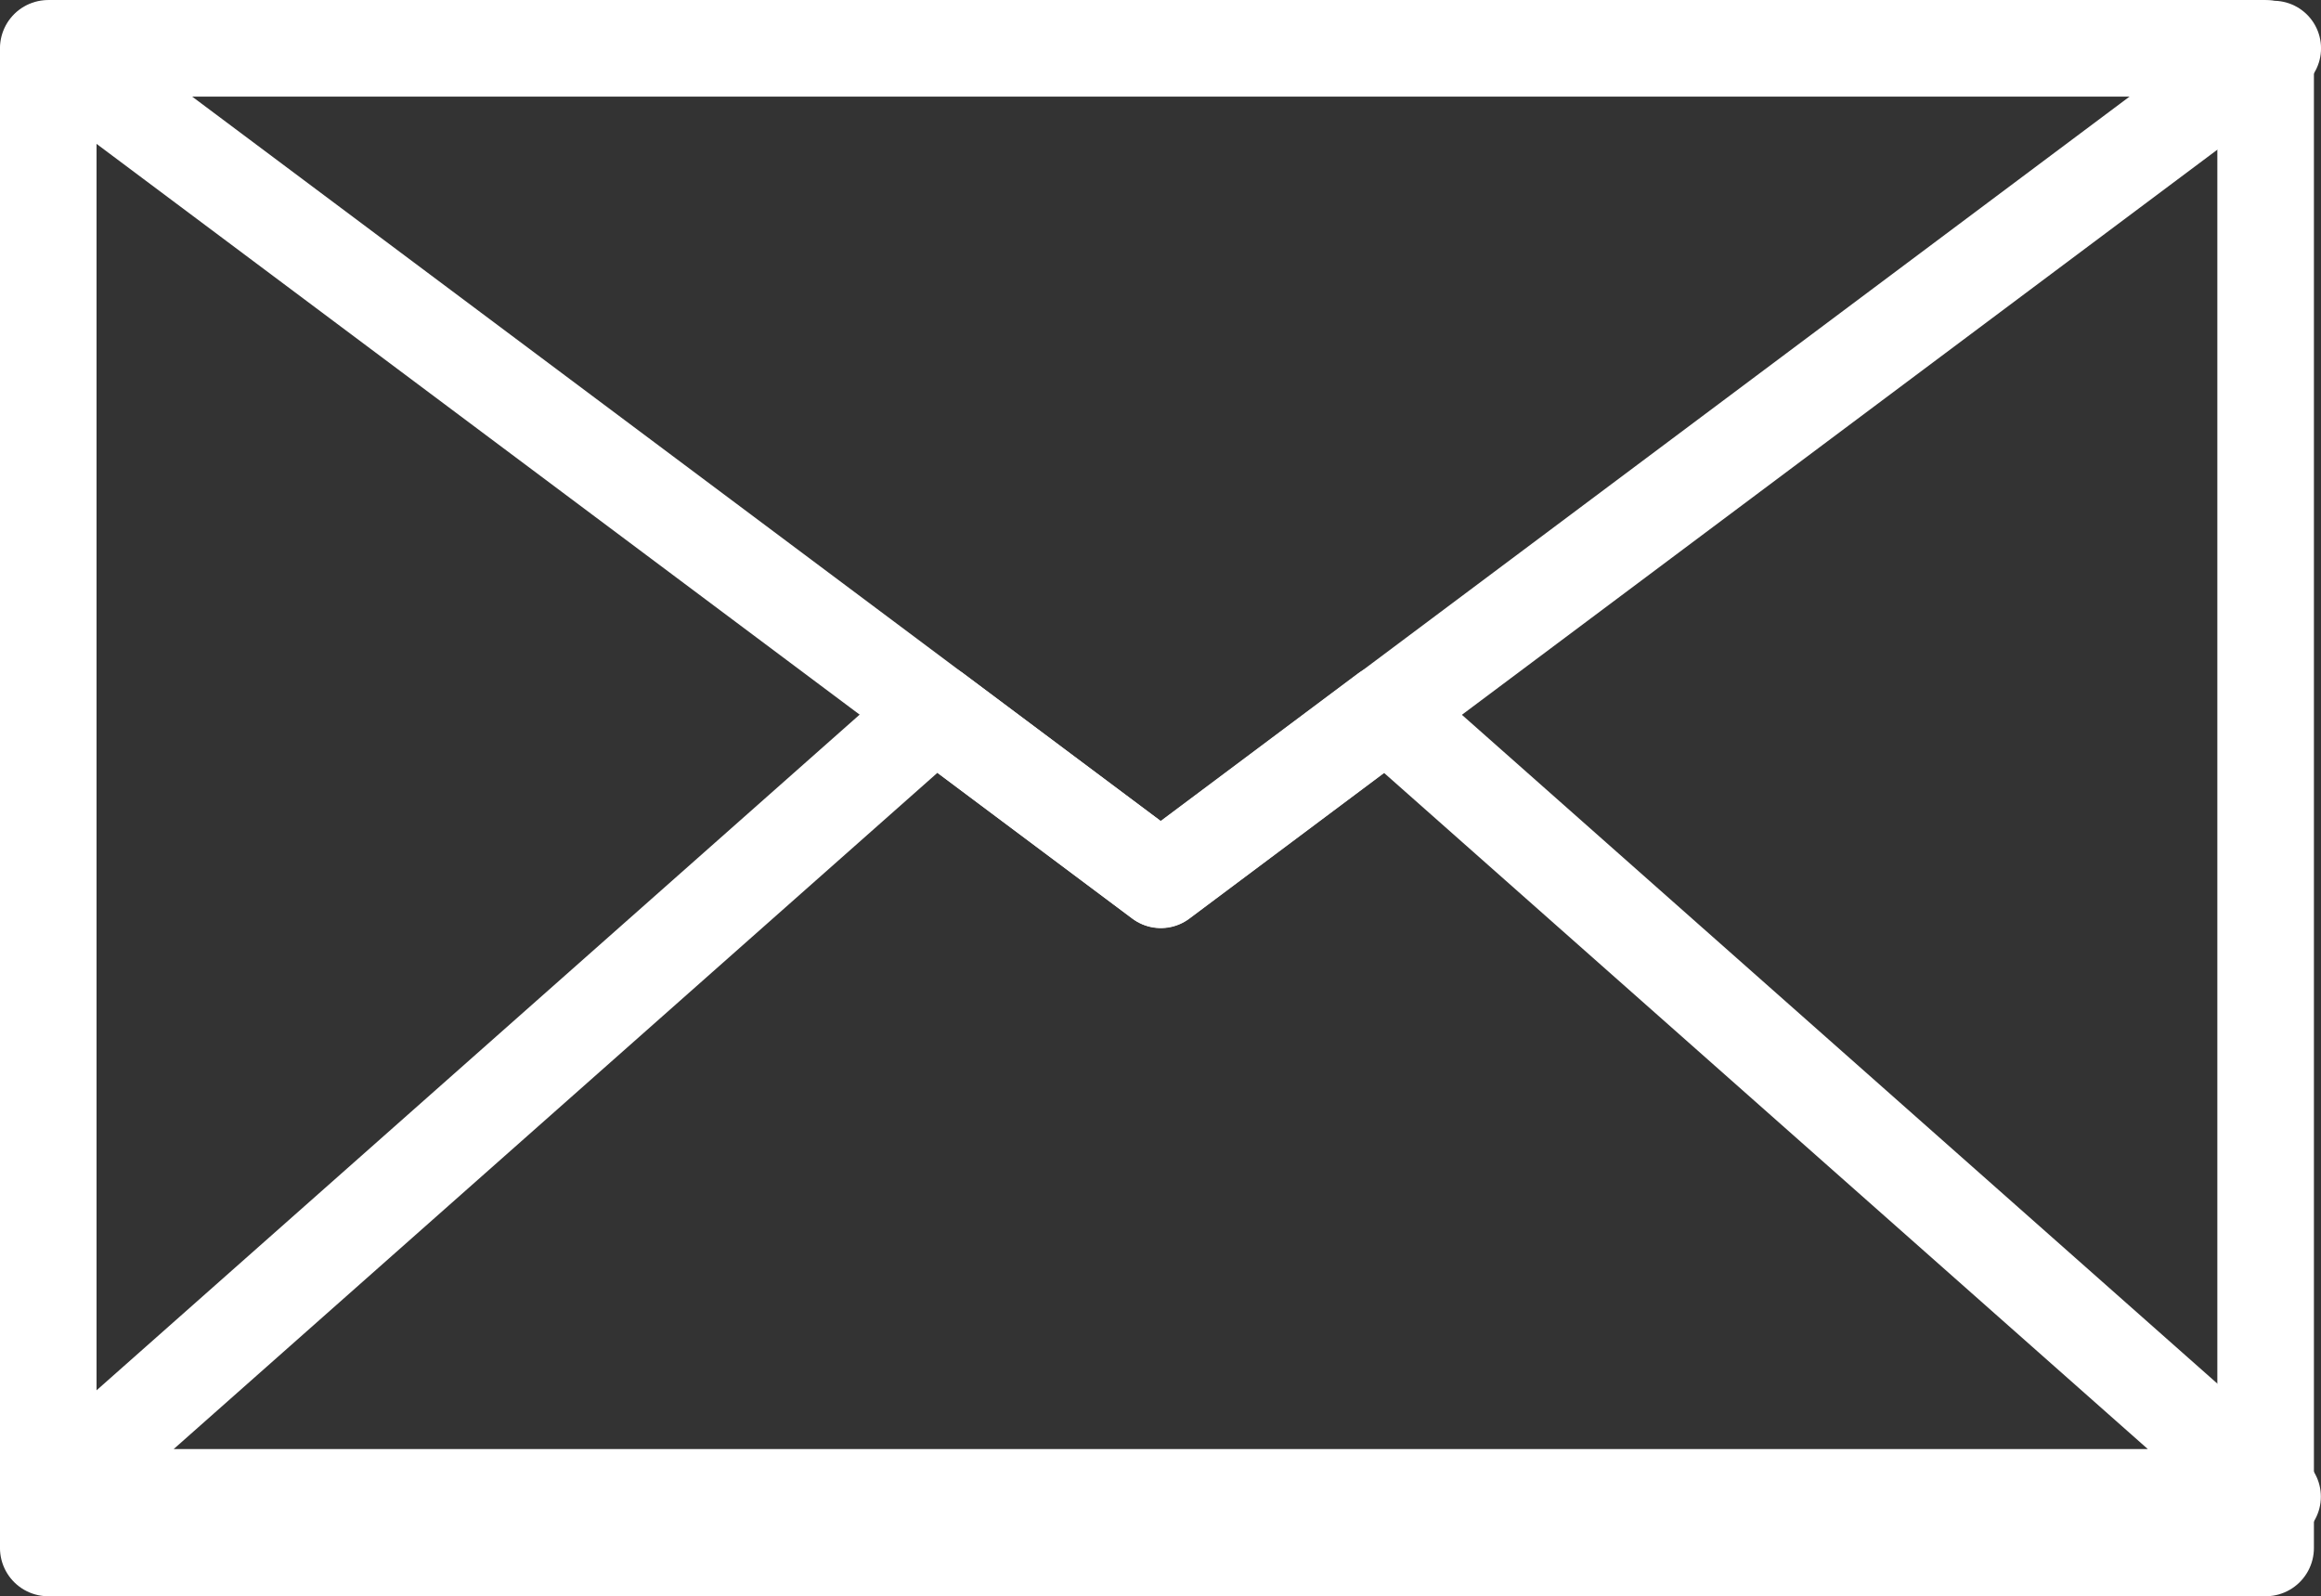 <svg xmlns="http://www.w3.org/2000/svg" width="41.12" height="28.277" viewBox="0 0 41.12 28.277">
  <rect x="0" y="0" width="41.12" height="28.277" fill="#333333" stroke="none"/>
  <g id="アートワーク_8" data-name="アートワーク 8" transform="translate(20.566 14.139)">
    <g id="グループ_3744" data-name="グループ 3744" transform="translate(-19.712 -13.283)">
      <rect id="長方形_4761" data-name="長方形 4761" width="39.284" height="26.567" transform="translate(39.285 26.567) rotate(180)" fill="none" stroke="#fff" stroke-linecap="round" stroke-linejoin="round" stroke-width="1.711"/>
      <path id="パス_1161" data-name="パス 1161" d="M1,29.1,16.709,15.191l4,2.991,4-2.991L40.421,29.1Z" transform="translate(-1 -3.442)" fill="none" stroke="#fff" stroke-linecap="round" stroke-linejoin="round" stroke-width="1.685"/>
      <path id="パス_1162" data-name="パス 1162" d="M20.713,15.744,40.424,1H1Z" transform="translate(-1 -1)" fill="none" stroke="#fff" stroke-linecap="round" stroke-linejoin="round" stroke-width="1.685"/>
    </g>
  </g>
</svg>
